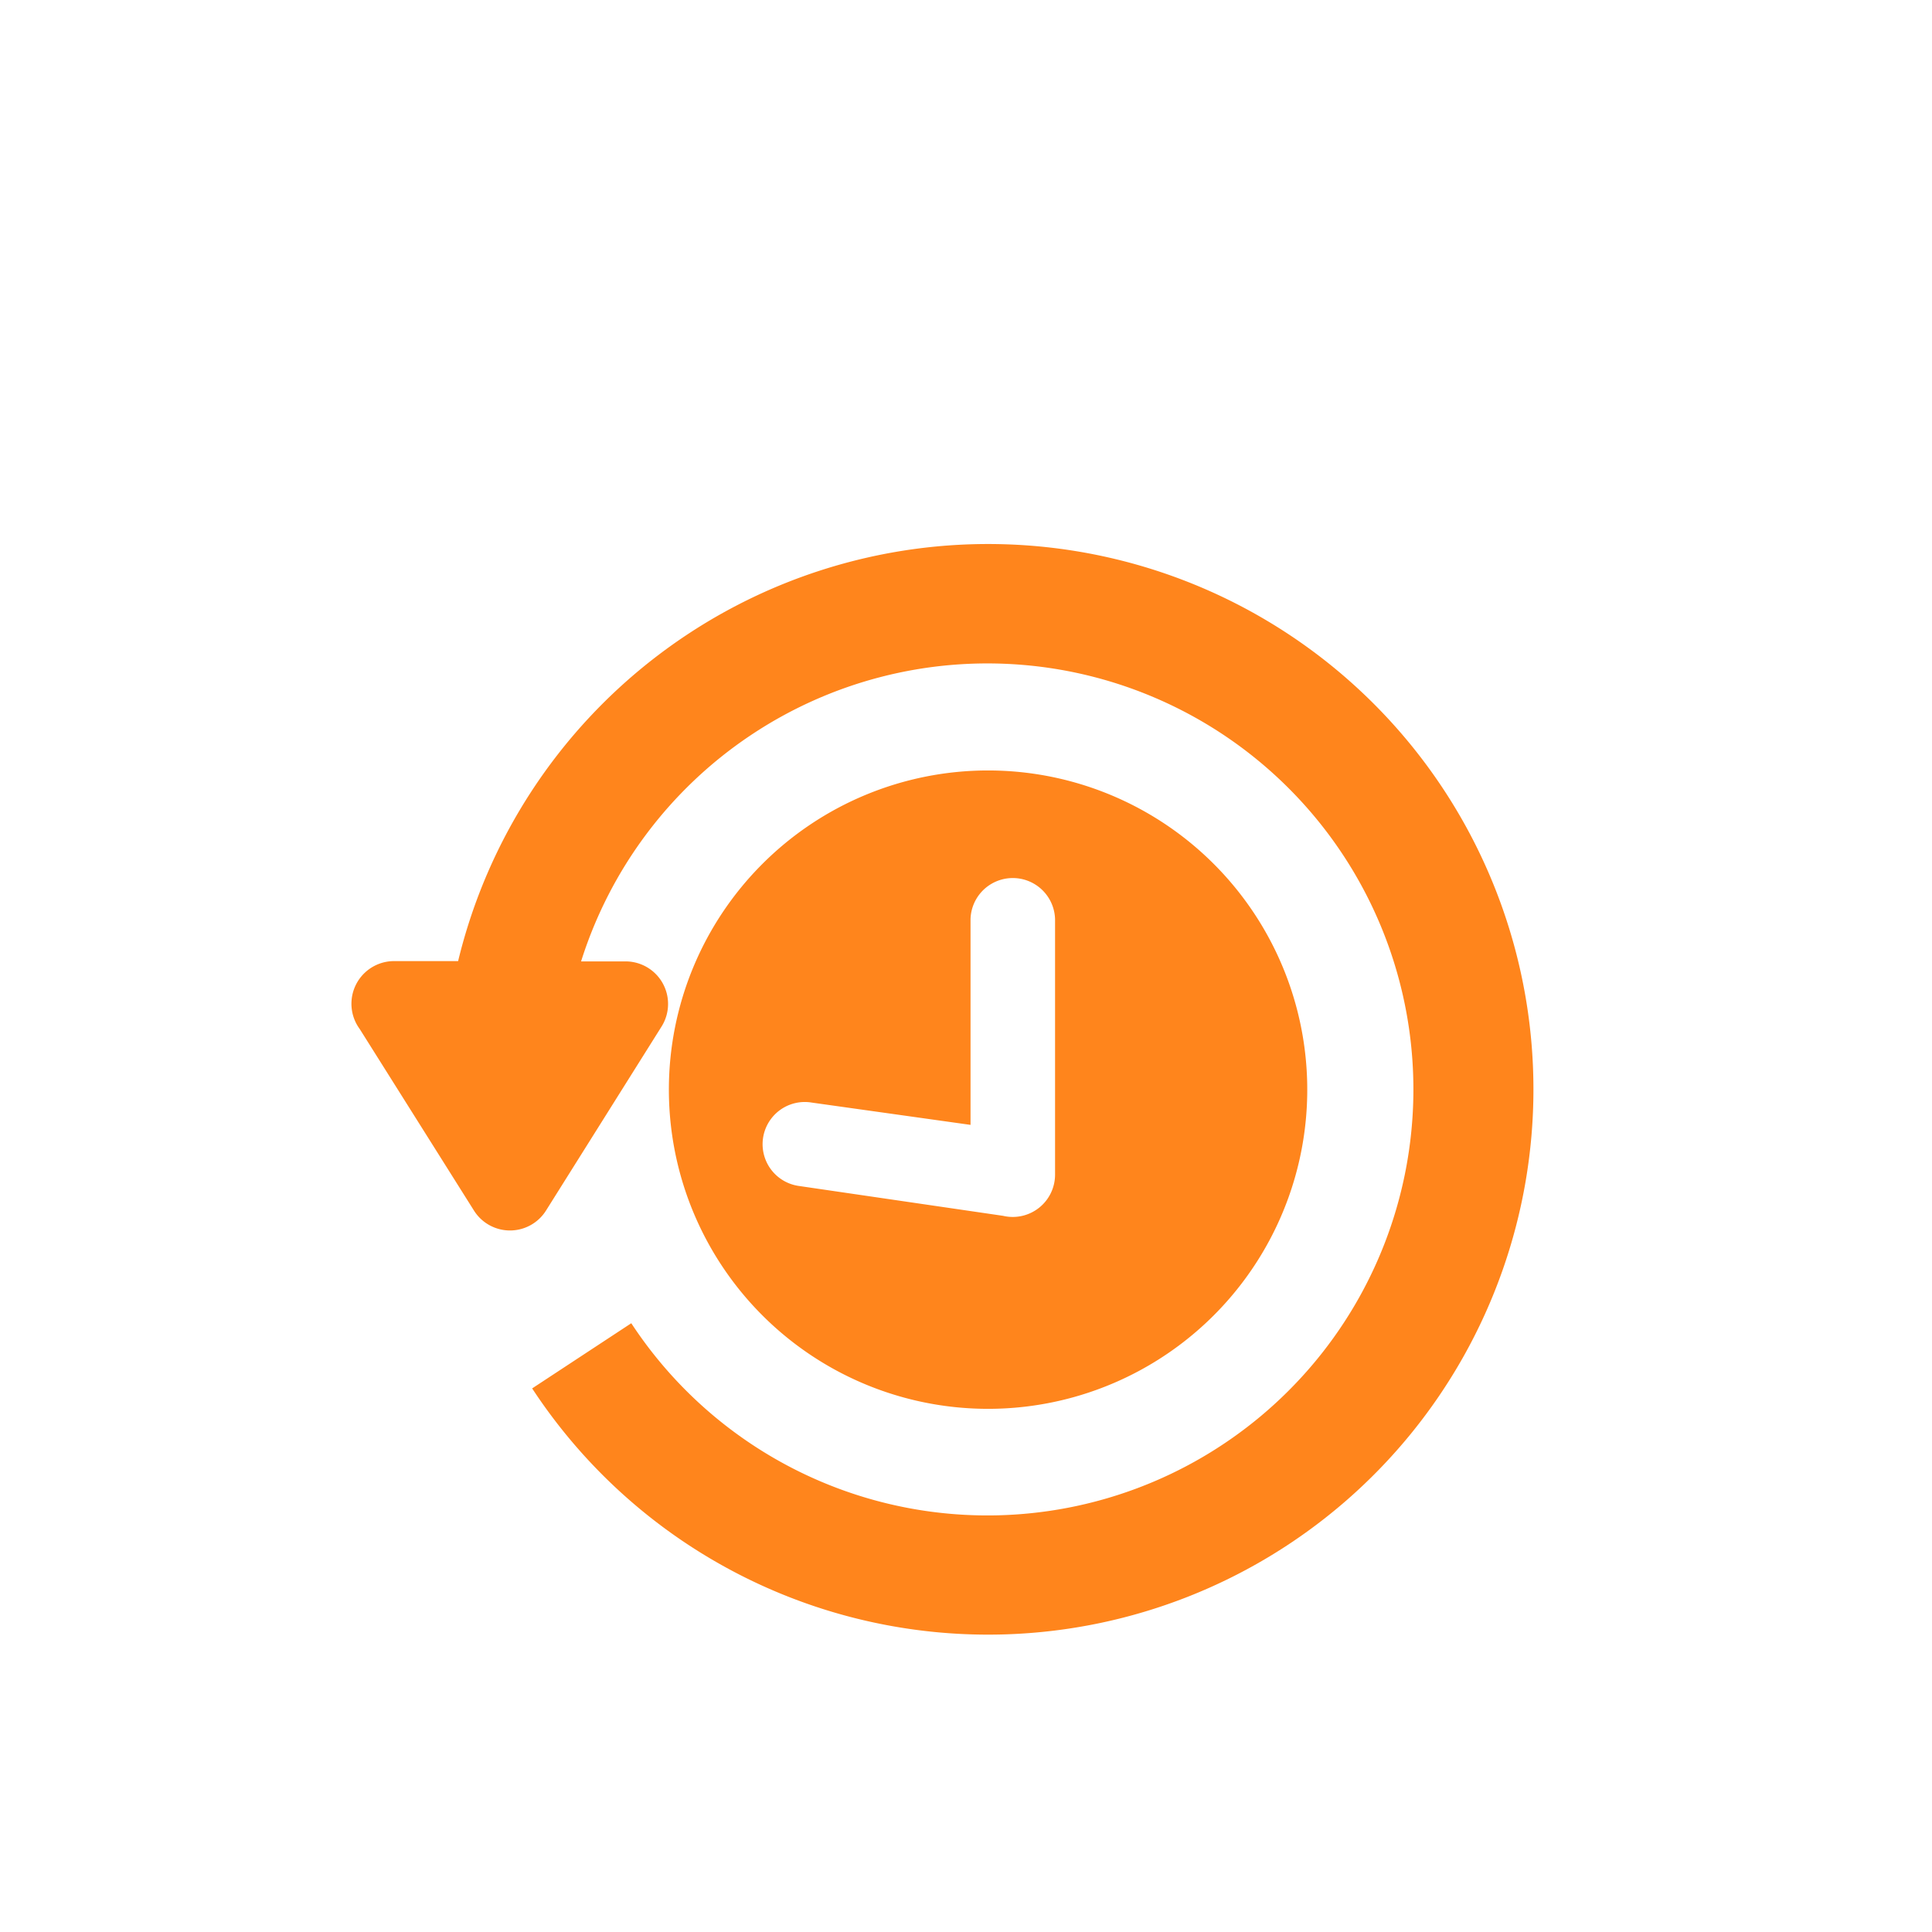 <svg xmlns="http://www.w3.org/2000/svg" xmlns:xlink="http://www.w3.org/1999/xlink" width="52" height="52" viewBox="0 0 52 52"><defs><style>.a{fill:#fff;}.b{fill:#ff851c;fill-rule:evenodd;}.c{filter:url(#a);}</style><filter id="a" x="4.961" y="10.156" width="40.799" height="38.344" filterUnits="userSpaceOnUse"><feOffset dy="3" input="SourceAlpha"/><feGaussianBlur stdDeviation="1.5" result="b"/><feFlood flood-color="#343434" flood-opacity="0.161"/><feComposite operator="in" in2="b"/><feComposite in="SourceGraphic"/></filter></defs><g transform="translate(-1421 -4568)"><circle class="a" cx="26" cy="26" r="26" transform="translate(1421 4568)"/><g transform="translate(1420.942 4538.176)"><g transform="translate(9.518 41.48)"><g class="c" transform="matrix(1, 0, 0, 1, -9.46, -11.66)"><path class="b" d="M26.653,47.561a8.591,8.591,0,1,1-8.59,8.59A8.591,8.591,0,0,1,26.653,47.561ZM12.39,52.693a14.677,14.677,0,1,1,1.993,11.5l2.668-1.754A11.466,11.466,0,1,0,15.7,52.7h1.2a1.145,1.145,0,0,1,.967,1.752L14.76,59.4a1.145,1.145,0,0,1-1.941.01L9.742,54.52a1.148,1.148,0,0,1,.923-1.828H12.39Zm16.067-1.132a1.138,1.138,0,0,0-2.275,0V57.1l-4.274-.6a1.135,1.135,0,0,0-.374,2.24l5.523.808a1.139,1.139,0,0,0,1.4-1.107v-6.88Z" transform="translate(-0.06 -29.82)"/></g></g></g></g></svg>